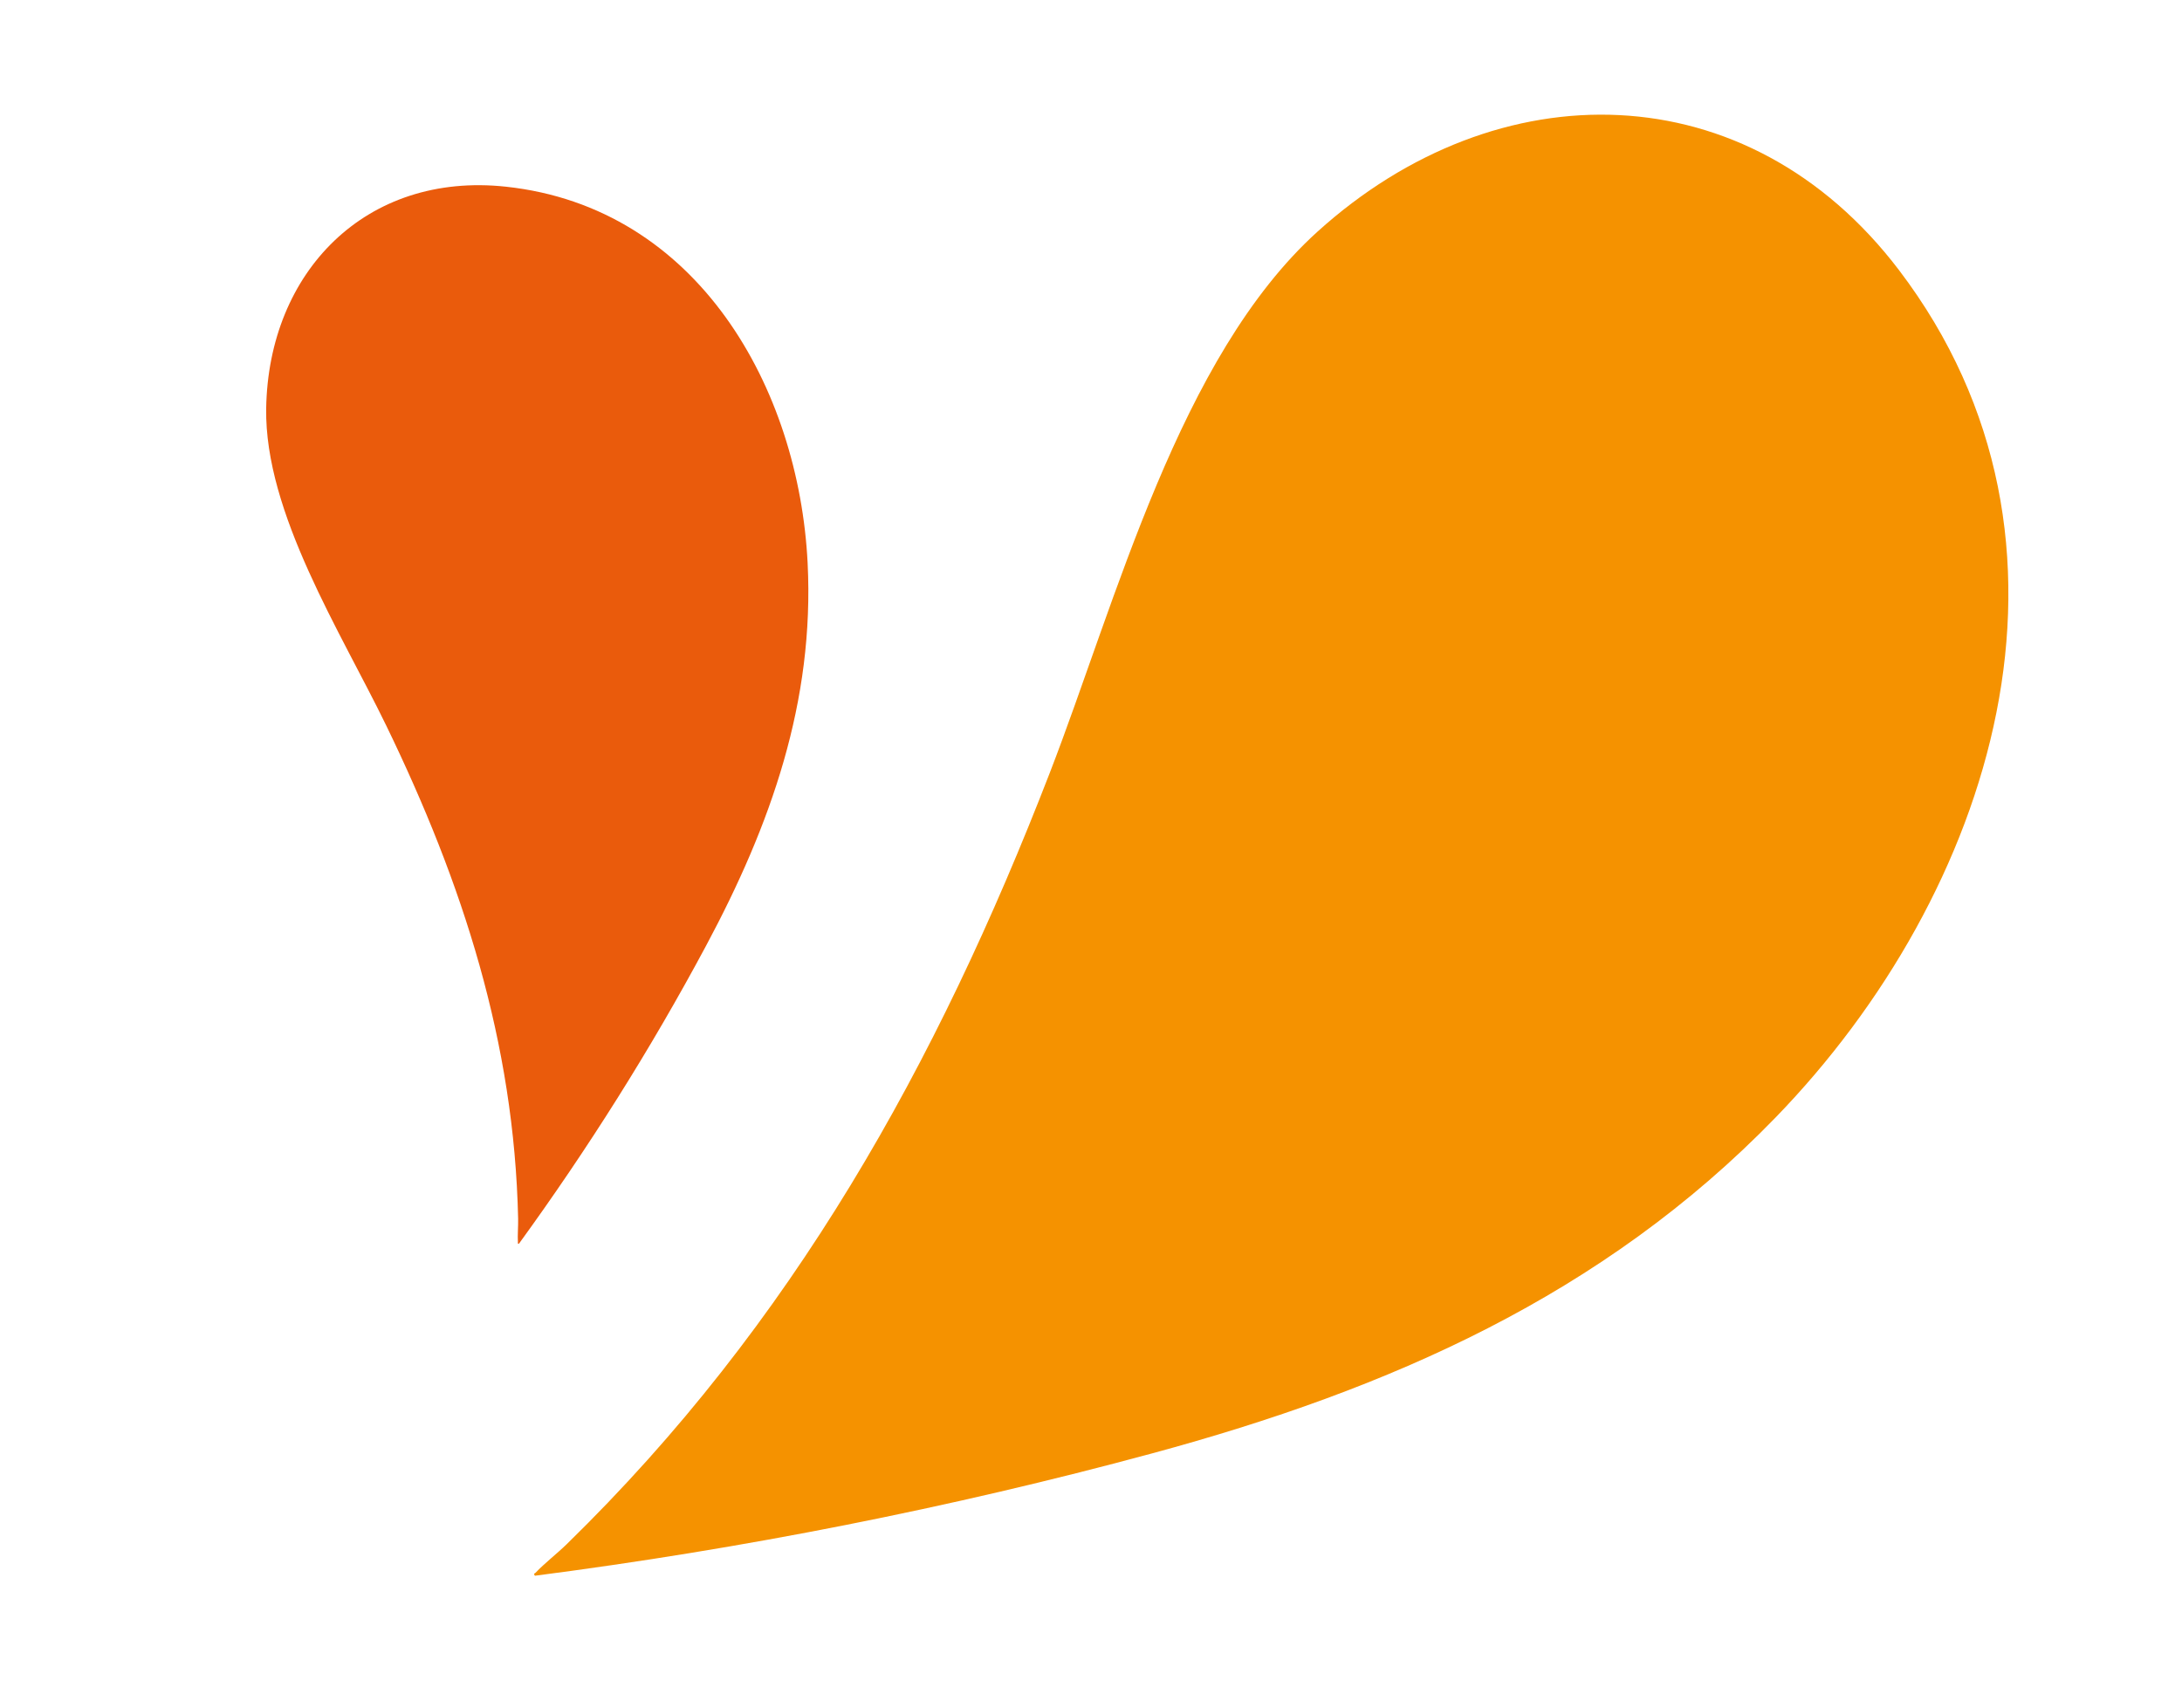 <svg  viewBox="0 0 92 72" fill="none" xmlns="http://www.w3.org/2000/svg">
<path d="M22.552 66.441C31.323 65.305 40.038 63.593 48.587 61.279C58.555 58.581 67.586 54.627 74.866 47.117C84.006 37.691 88.818 22.909 80.073 11.396C73.701 3.009 63.162 2.878 55.544 9.773C49.712 15.052 47.067 25.342 44.26 32.592C39.504 44.877 33.406 55.831 23.895 65.11C23.483 65.511 22.958 65.917 22.578 66.317C22.533 66.364 22.485 66.328 22.552 66.441Z" fill="#F59200"/>
<path d="M21.878 52.444C24.786 48.441 27.436 44.239 29.773 39.872C32.498 34.781 34.345 29.587 34.052 23.737C33.685 16.392 29.446 8.747 21.334 7.872C15.425 7.235 11.314 11.47 11.223 17.221C11.153 21.624 14.377 26.659 16.284 30.591C19.516 37.253 21.683 43.948 21.846 51.386C21.853 51.708 21.818 52.078 21.837 52.386C21.839 52.422 21.806 52.428 21.878 52.444Z" fill="#EA5B0C"/>
</svg>
